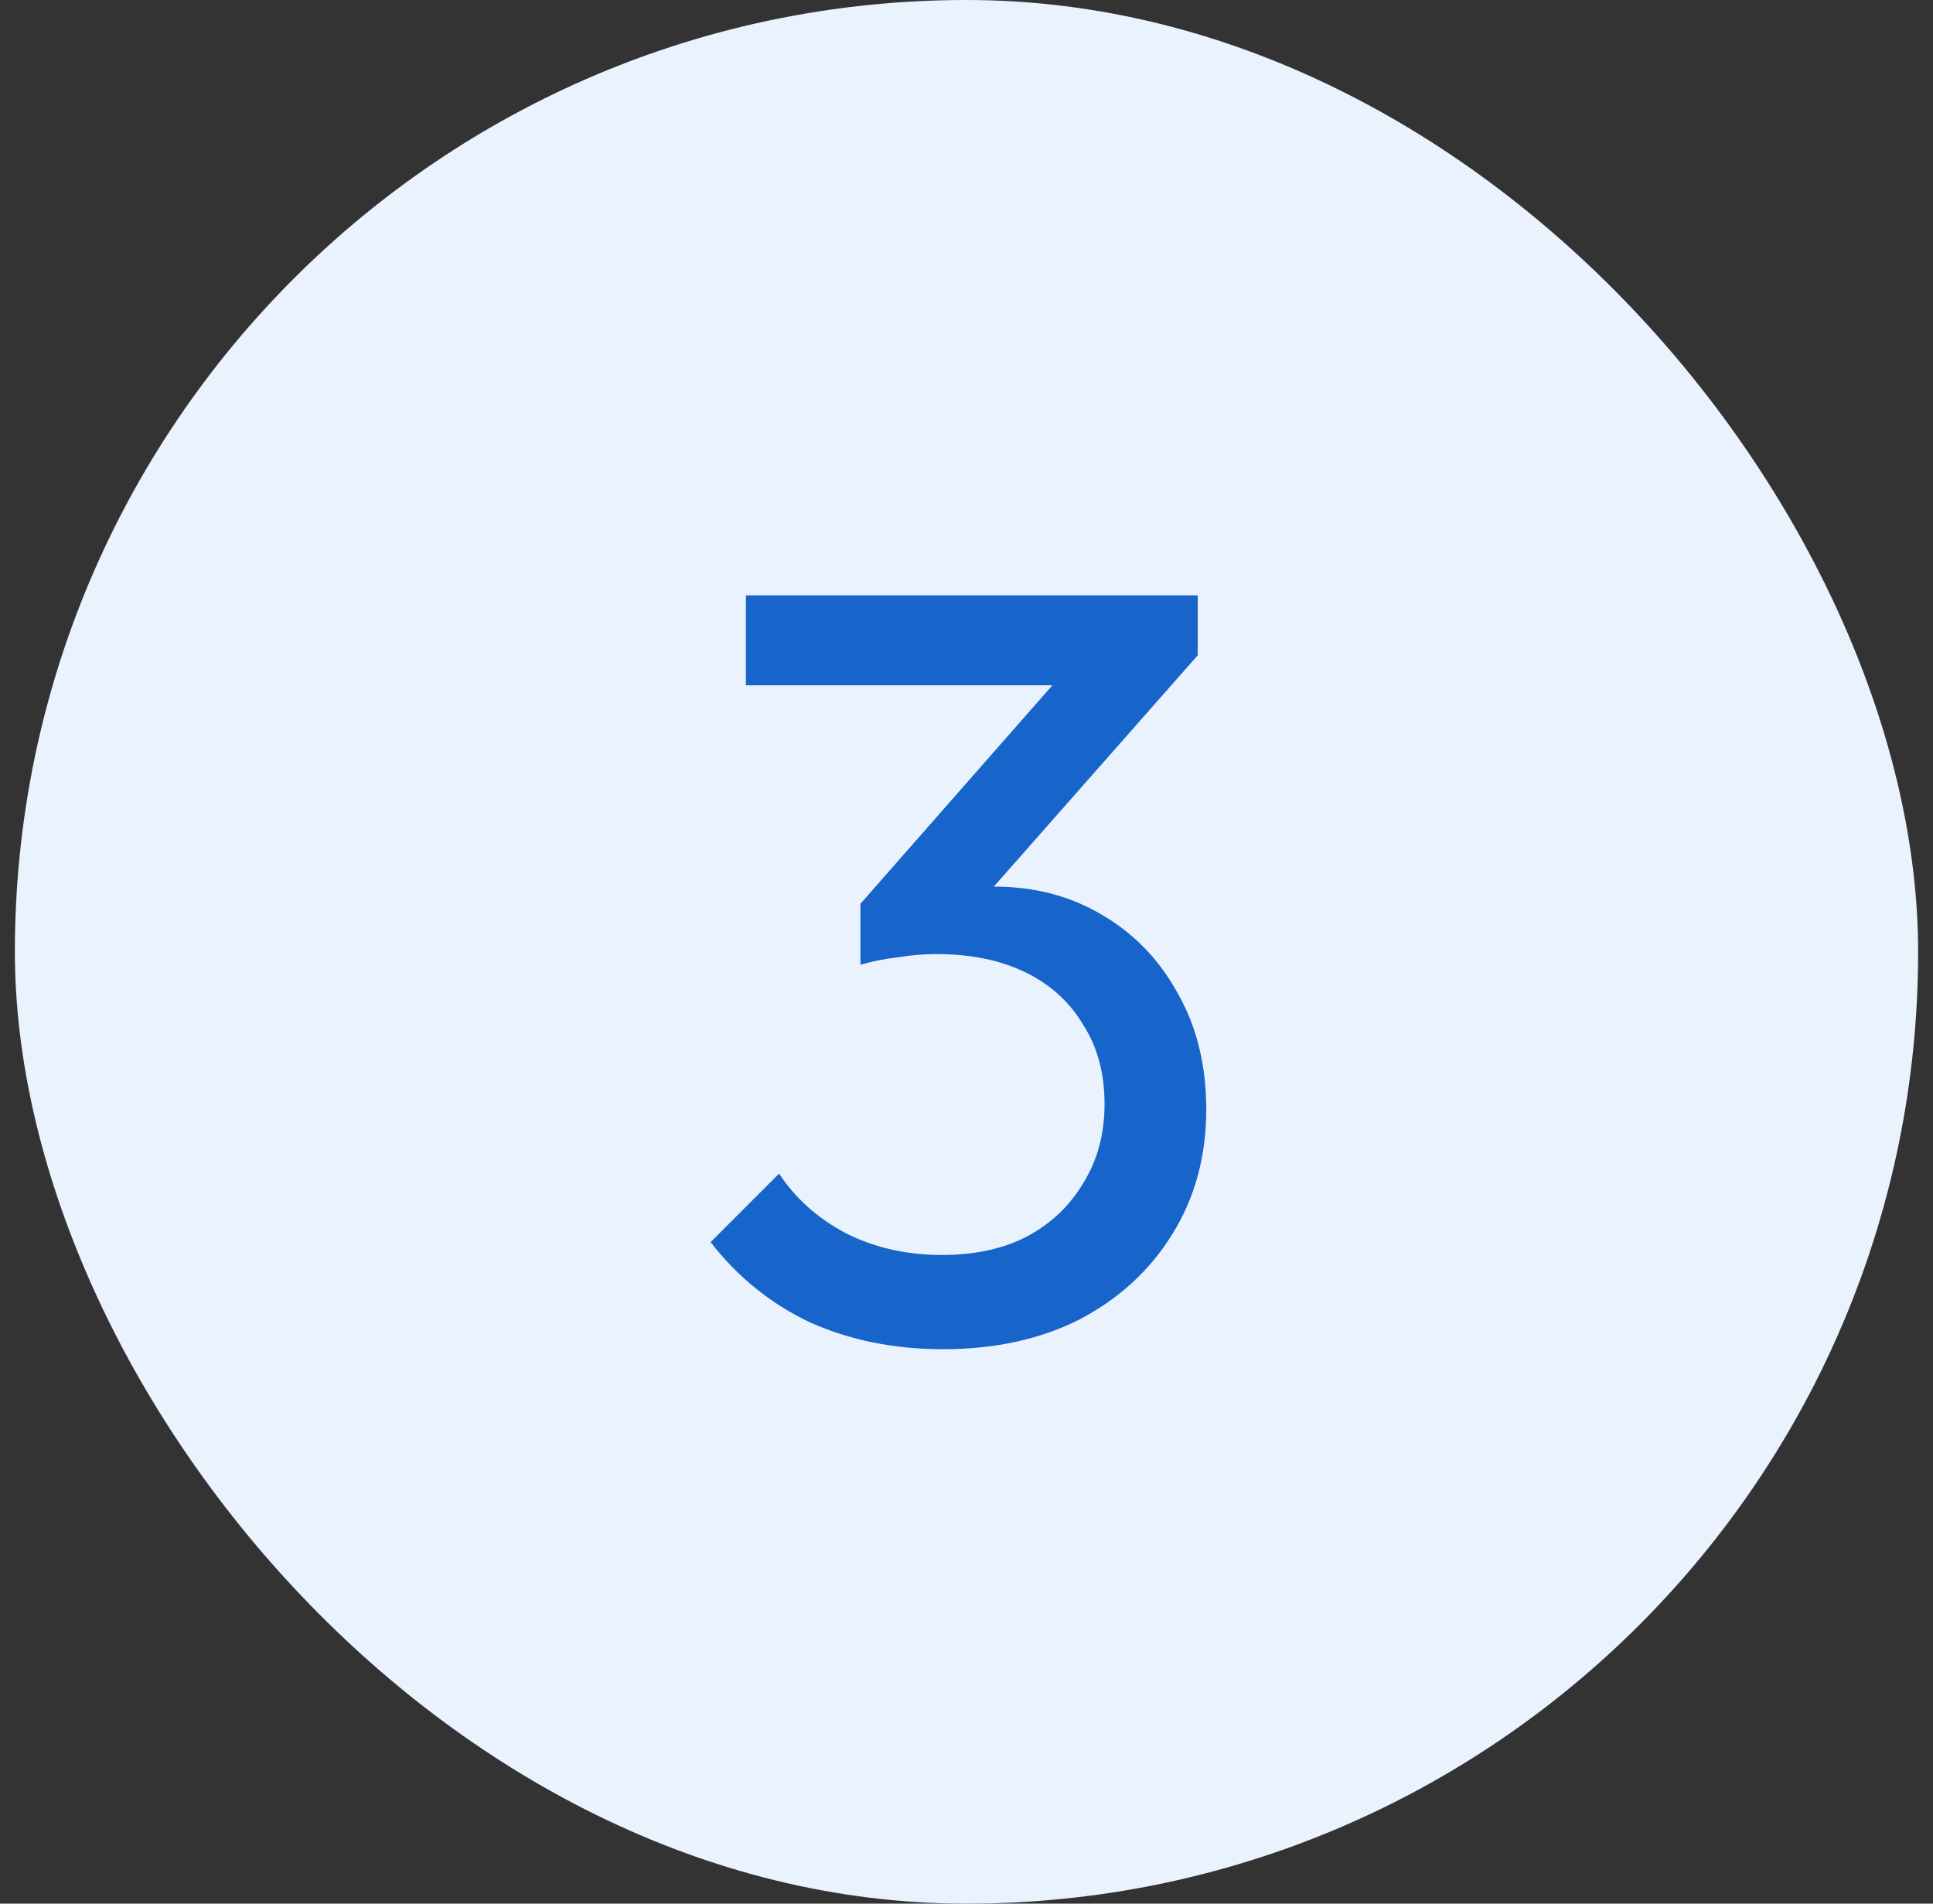 <svg xmlns="http://www.w3.org/2000/svg" width="65" height="64" viewBox="0 0 65 64" fill="none"><rect x="0" y="0" width="65" height="64" fill="#333333" stroke="none"/><rect x="0.5" width="64" height="64" rx="32" fill="#EAF2FD"></rect><path d="M31.706 45.36C30.075 45.36 28.587 45.06 27.242 44.46C25.922 43.836 24.806 42.936 23.895 41.76L26.198 39.456C26.75 40.296 27.506 40.968 28.466 41.472C29.427 41.952 30.494 42.192 31.671 42.192C32.775 42.192 33.722 41.988 34.514 41.58C35.331 41.148 35.967 40.548 36.422 39.78C36.903 39.012 37.142 38.124 37.142 37.116C37.142 36.084 36.903 35.196 36.422 34.452C35.967 33.684 35.319 33.096 34.478 32.688C33.639 32.28 32.642 32.076 31.491 32.076C31.058 32.076 30.627 32.112 30.195 32.184C29.762 32.232 29.343 32.316 28.934 32.436L30.375 30.492C30.831 30.276 31.323 30.108 31.851 29.988C32.379 29.868 32.907 29.808 33.434 29.808C34.779 29.808 35.978 30.12 37.035 30.744C38.114 31.368 38.967 32.244 39.59 33.372C40.239 34.5 40.562 35.808 40.562 37.296C40.562 38.88 40.178 40.284 39.41 41.508C38.666 42.708 37.635 43.656 36.315 44.352C34.995 45.024 33.459 45.36 31.706 45.36ZM28.934 32.436V30.384L36.242 22.068L40.275 22.032L32.751 30.564L28.934 32.436ZM25.082 23.04V20.016H40.275V22.032L37.322 23.04H25.082Z" fill="#1764CA"></path></svg>